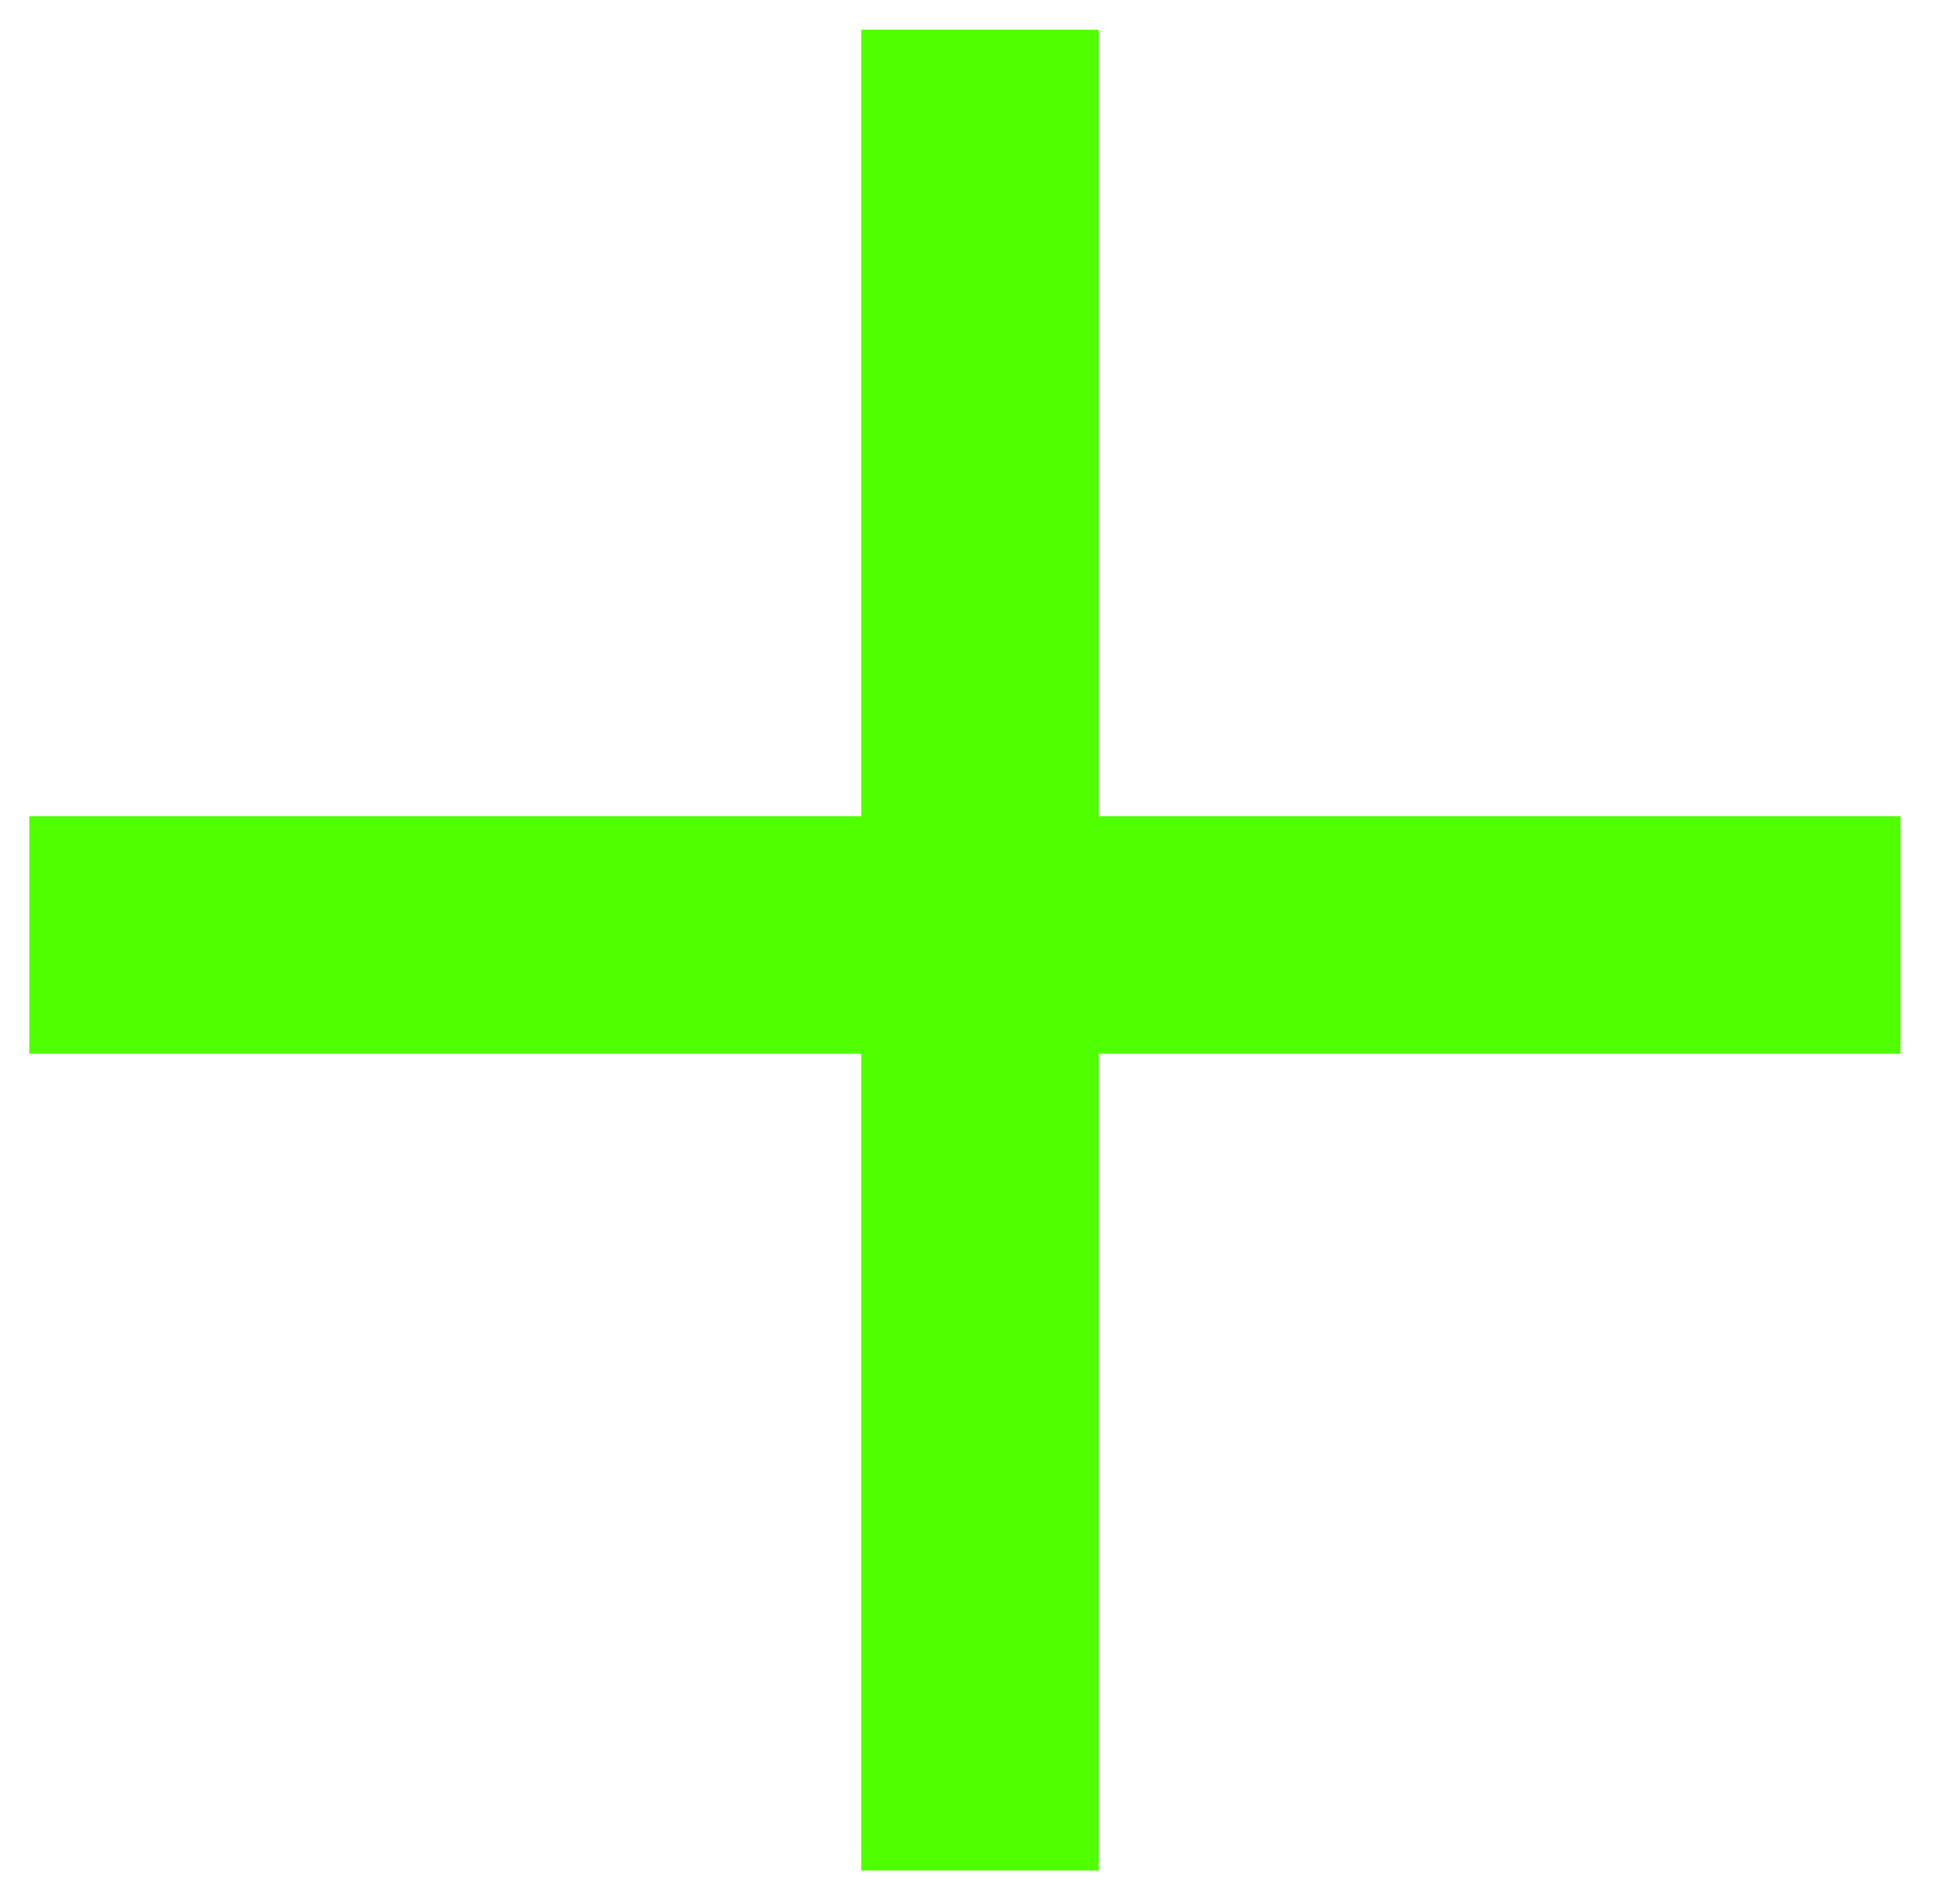 <?xml version="1.0" encoding="UTF-8"?>
<svg width="33px" height="32px" viewBox="0 0 33 32" version="1.1" xmlns="http://www.w3.org/2000/svg" xmlns:xlink="http://www.w3.org/1999/xlink">
    <title>Group 10 Copy 3</title>
    <g id="Page-1" stroke="none" stroke-width="1" fill="none" fill-rule="evenodd" stroke-linecap="square">
        <g id="Landingpage-L02" transform="translate(-537, -8458)" stroke="#50FF00" stroke-width="4">
            <g id="Group-10-Copy-3" transform="translate(538, 8460)">
                <line x1="15.5" y1="0.5" x2="15.5" y2="27.5" id="Line-5"></line>
                <line x1="29" y1="14" x2="1.5" y2="13.5" id="Line-5" transform="translate(15, 14) rotate(-1.042) translate(-15, -14) "></line>
            </g>
        </g>
    </g>
</svg>